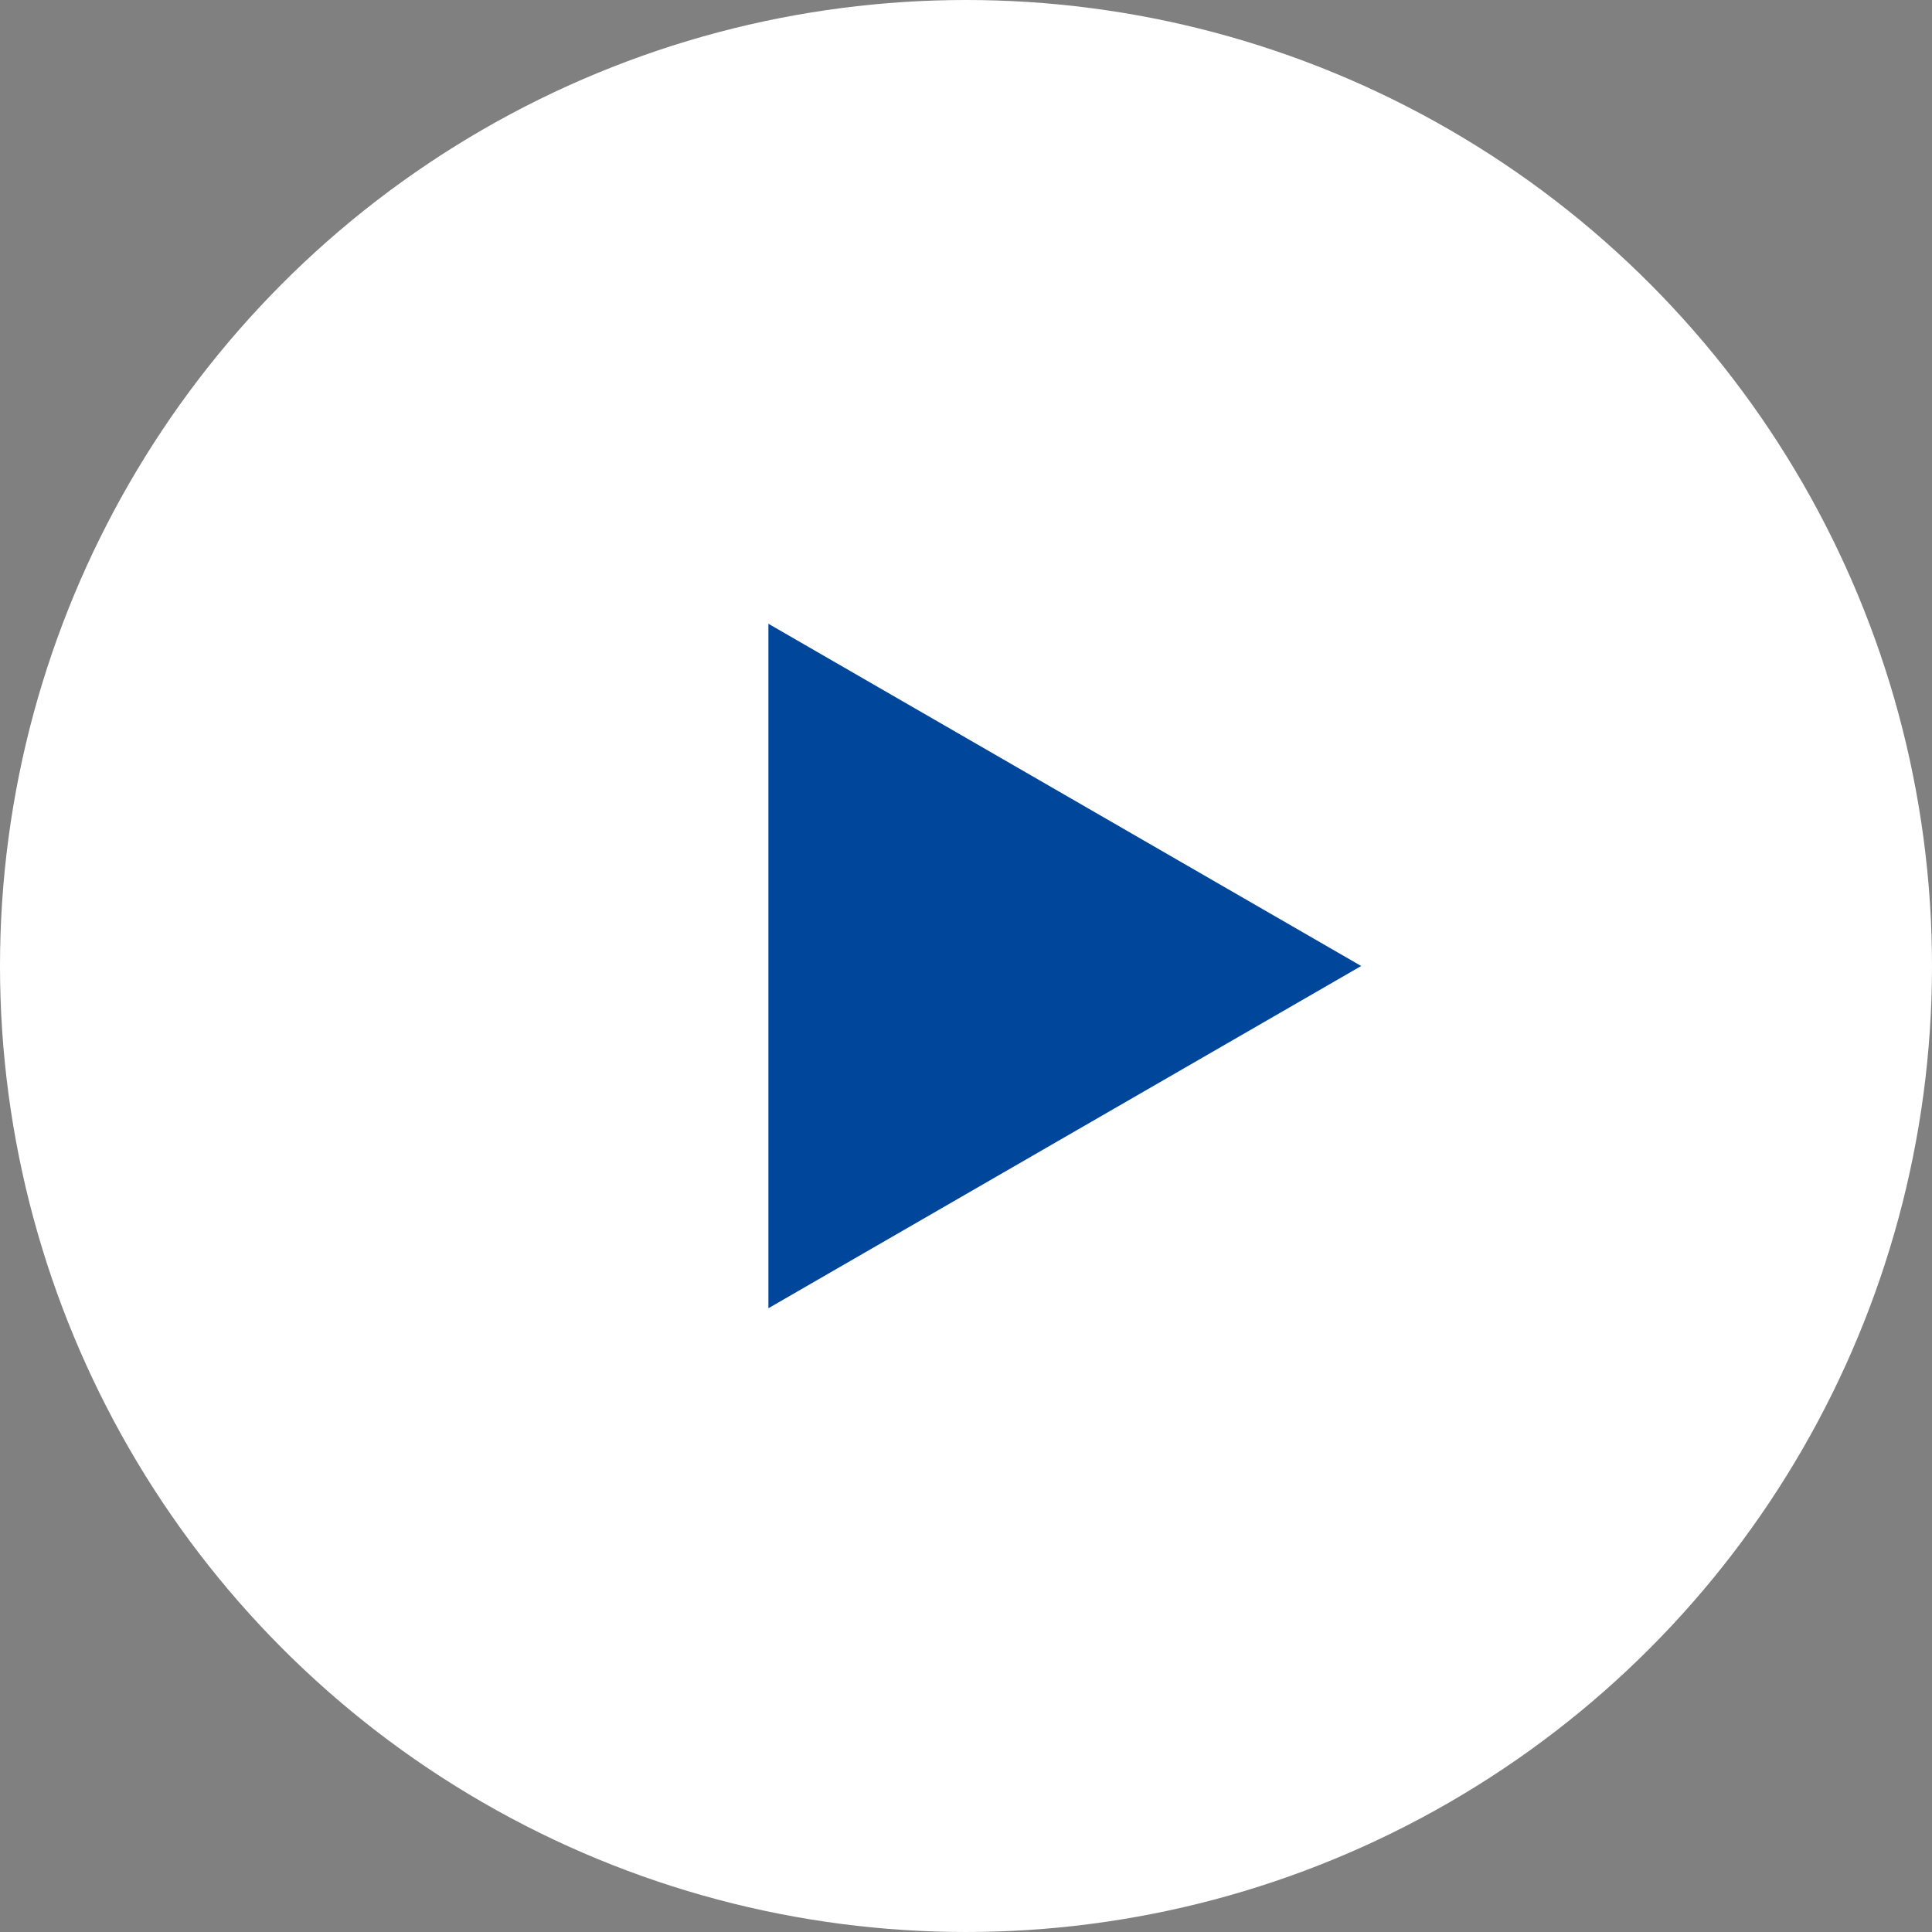 <svg width="44" height="44" viewBox="0 0 44 44" fill="none" xmlns="http://www.w3.org/2000/svg">
<rect x="0" y="0" width="44" height="44" fill="#808080" stroke="none"/>
<g id="Group 1321320796">
<circle id="Ellipse 1431" cx="22" cy="22" r="22" fill="white"/>
<path id="Polygon 10" d="M31 22L17.5 29.794L17.5 14.206L31 22Z" fill="#00469B"/>
</g>
</svg>
